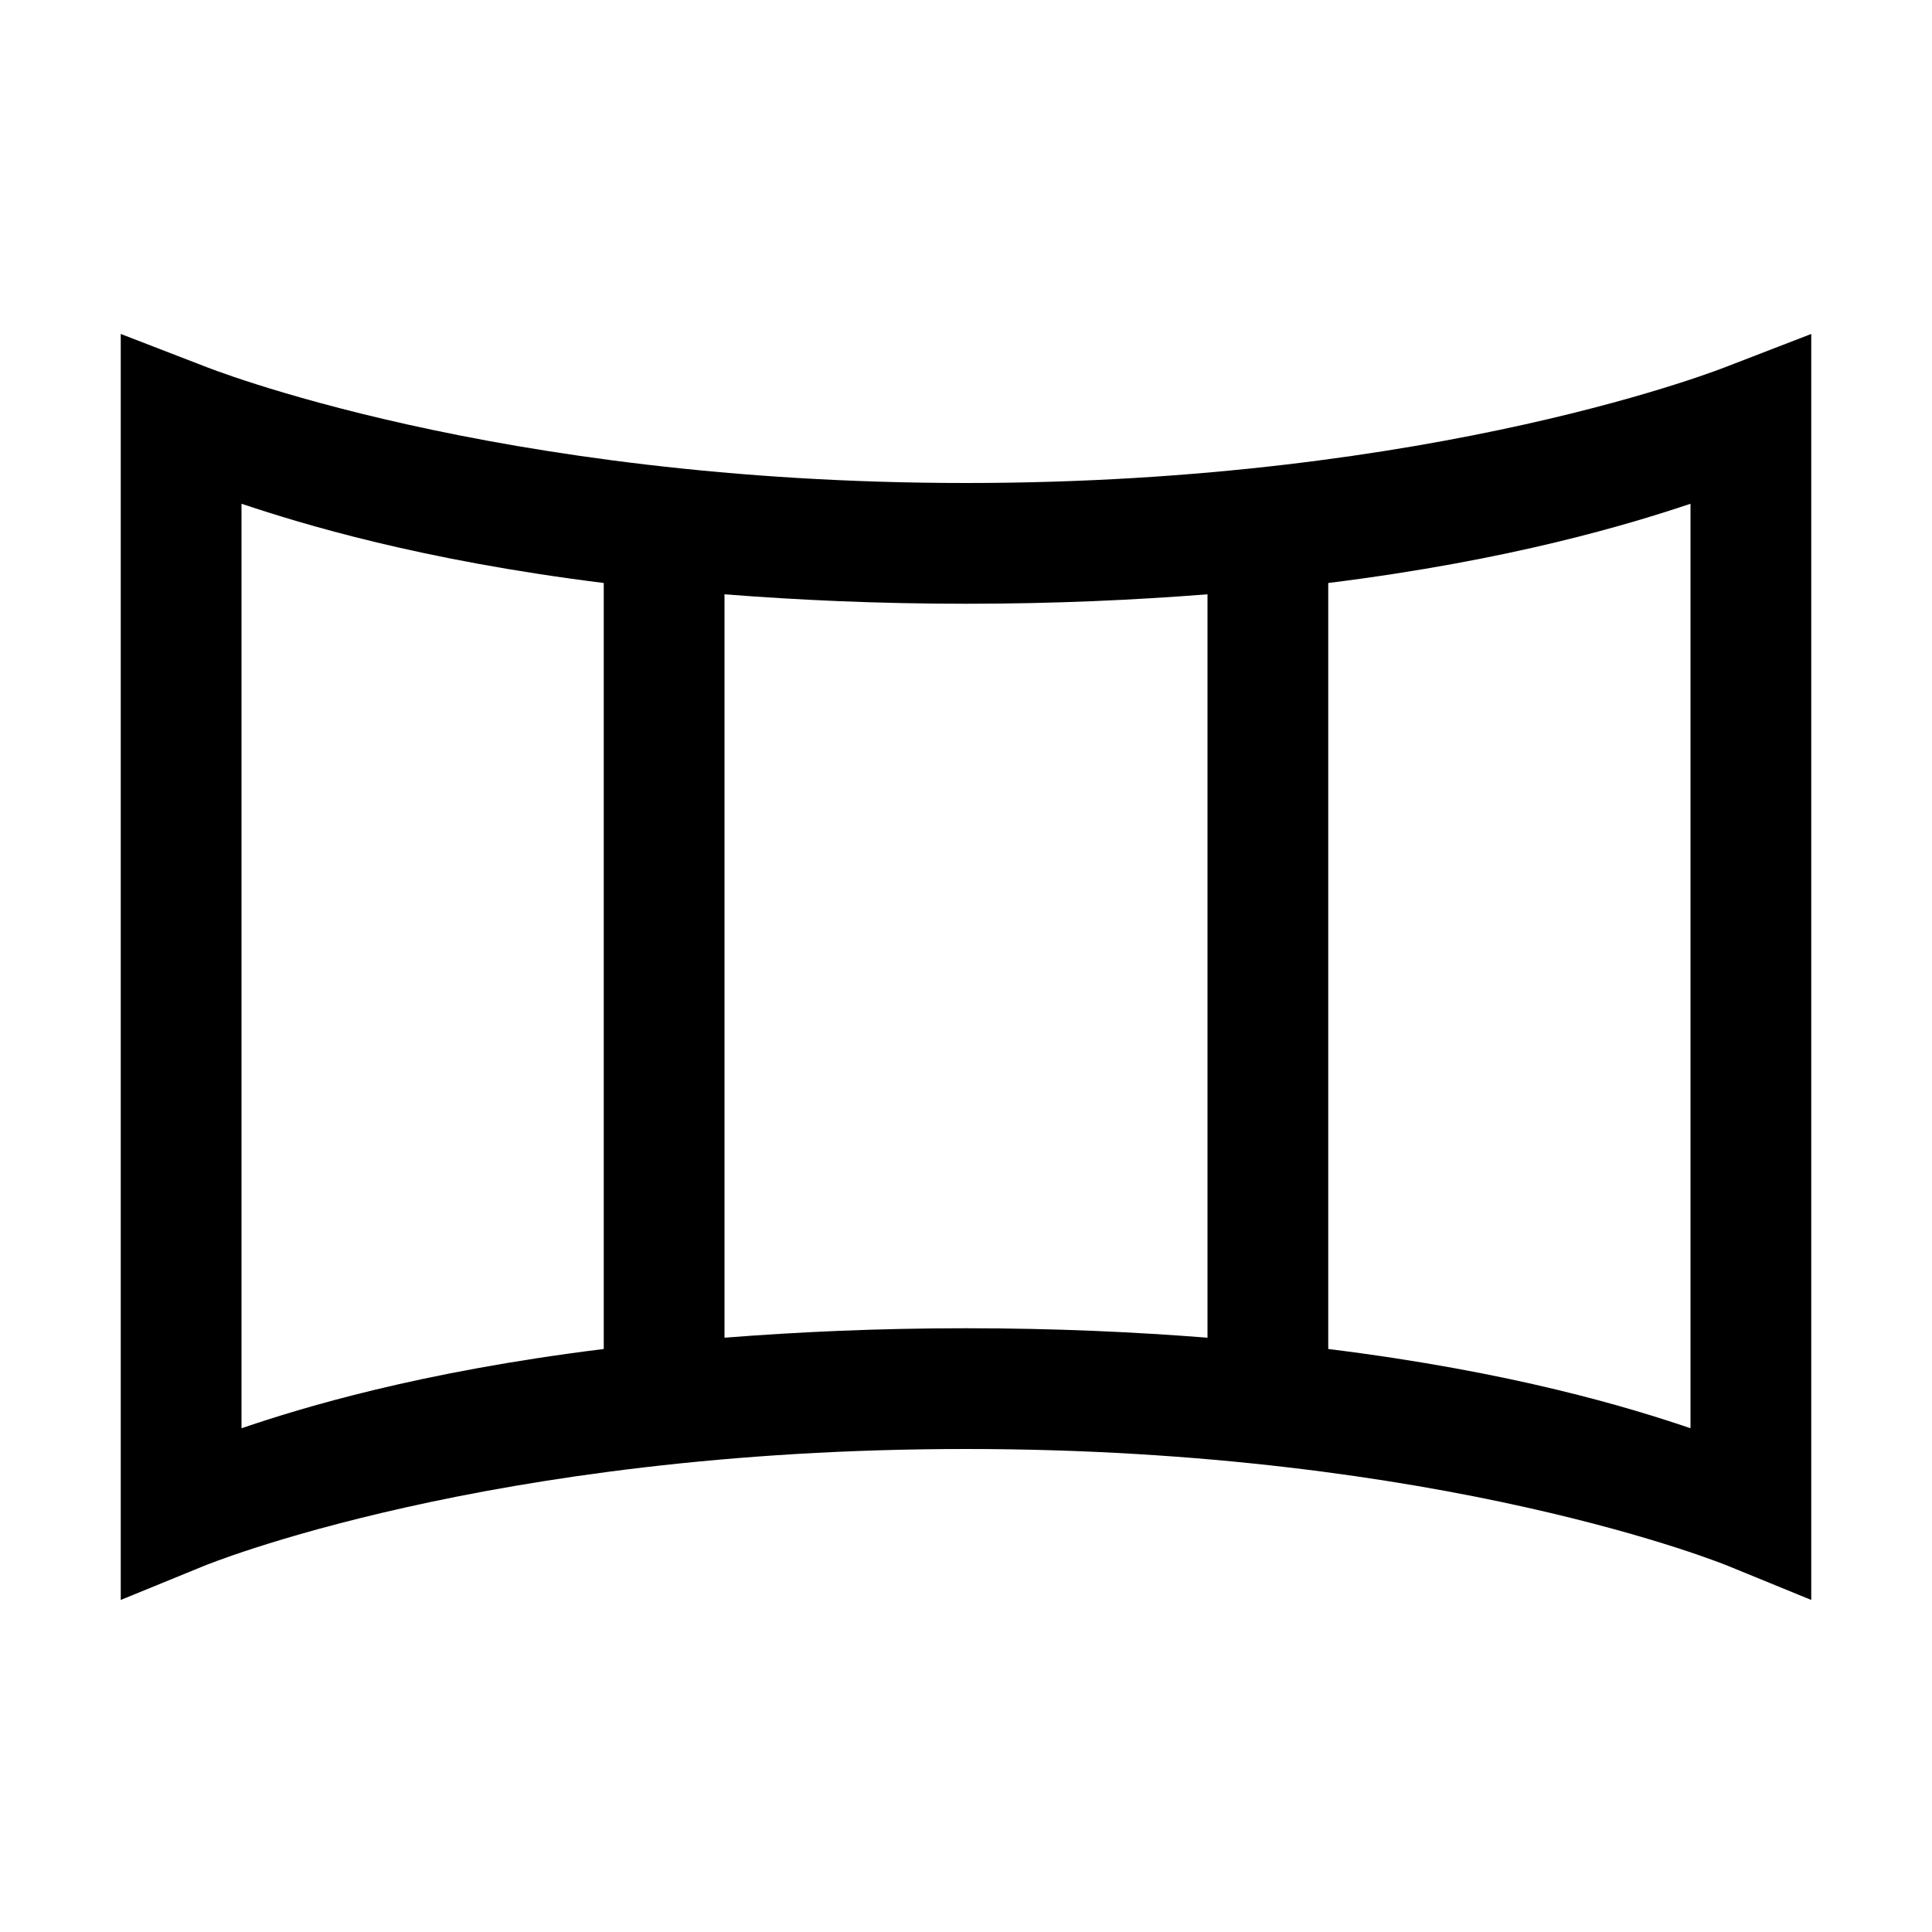 <?xml version="1.0" encoding="UTF-8"?> <svg xmlns="http://www.w3.org/2000/svg" width="54" height="54" viewBox="0 0 54 54" fill="none"> <path d="M3.375 9.334V44.719L5.695 43.77C5.695 43.77 13.612 40.5 27 40.5C40.388 40.5 48.305 43.77 48.305 43.77L50.625 44.719V9.334L48.305 10.23C48.305 10.23 40.217 13.5 27 13.5C13.783 13.5 5.695 10.23 5.695 10.23L3.375 9.334ZM6.75 14.08C8.424 14.64 11.74 15.655 16.875 16.295V37.705C11.707 38.344 8.418 39.353 6.75 39.92V14.08ZM47.25 14.08V39.92C45.582 39.353 42.293 38.344 37.125 37.705V16.295C42.26 15.655 45.576 14.64 47.25 14.08ZM20.25 16.611C22.287 16.77 24.502 16.875 27 16.875C29.498 16.875 31.713 16.77 33.75 16.611V37.389C31.713 37.23 29.505 37.125 27 37.125C24.495 37.125 22.287 37.23 20.25 37.389V16.611Z" fill="black"></path> </svg> 
